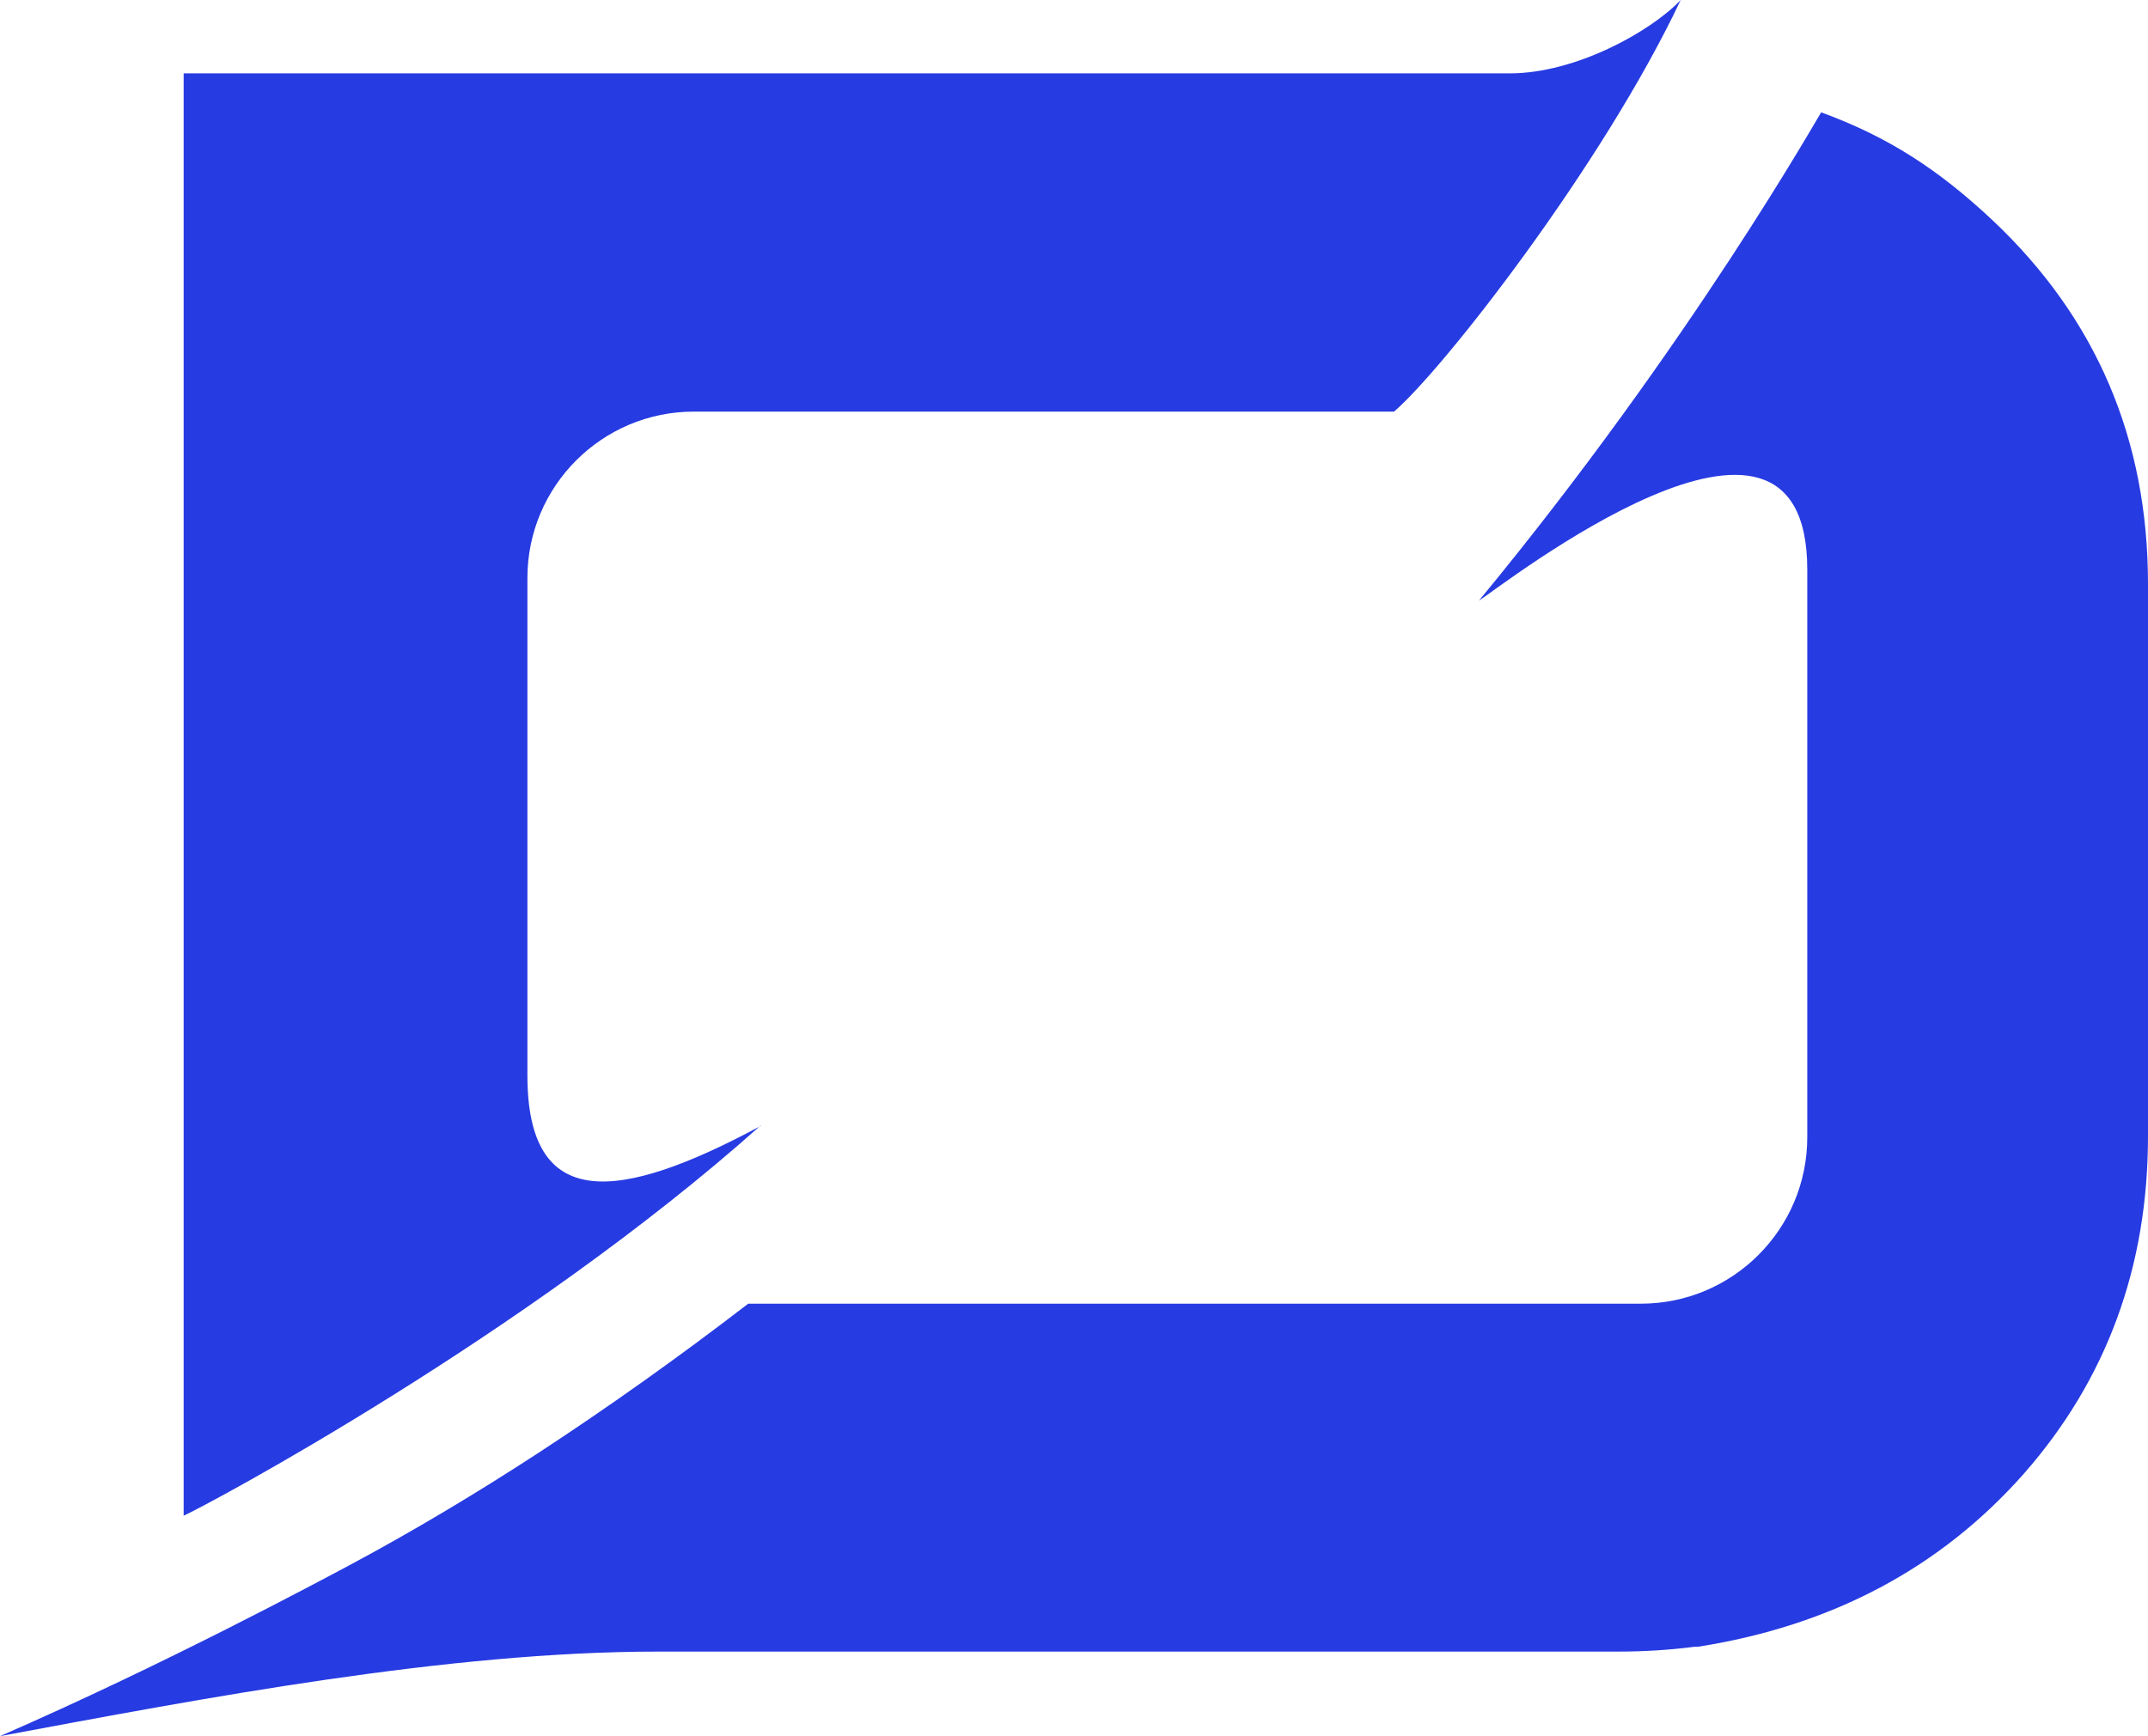 <?xml version="1.0" encoding="UTF-8"?>
<svg id="Layer_2" data-name="Layer 2" xmlns="http://www.w3.org/2000/svg" viewBox="0 0 71.11 57.49">
  <defs>
    <style>
      .cls-1 {
        fill: #273be2;
      }
    </style>
  </defs>
  <g id="Layer_1-2" data-name="Layer 1">
    <g>
      <path class="cls-1" d="M25.19,37.28c-4.72,2.54-7.73,2.87-7.73-1.67v-16.47c0-3.04,2.47-5.51,5.51-5.51h23.18c1.61-1.38,6.89-8.13,9.49-13.63-1.01,1.06-3.49,2.43-5.66,2.43H6.2s-.12,0-.12,0v47.76c.71-.31,11.32-5.97,19.1-12.92Z"/>
      <path class="cls-1" d="M65.96,7.29c-1.78-1.67-3.45-2.76-5.67-3.57-.02,0-4.3,7.65-11.33,16.17.72-.45,10.87-8.44,10.87-1.03,0,.09,0,.18,0,.27v18.53c0,3.04-2.47,5.51-5.51,5.51h-29.55c-2.25,1.73-4.56,3.38-6.93,4.93-2.04,1.33-4.14,2.59-6.29,3.74-.96.51-6.09,3.27-11.55,5.65,6.7-1.25,14.81-2.8,21.78-2.8h31.78c.85,0,1.69-.05,2.54-.16h.11c4.45-.7,8.04-2.62,10.79-5.73,2.74-3.12,4.11-6.85,4.11-11.18v-18.28c0-4.79-1.71-8.81-5.15-12.05Z"/>
    </g>
  </g>
</svg>